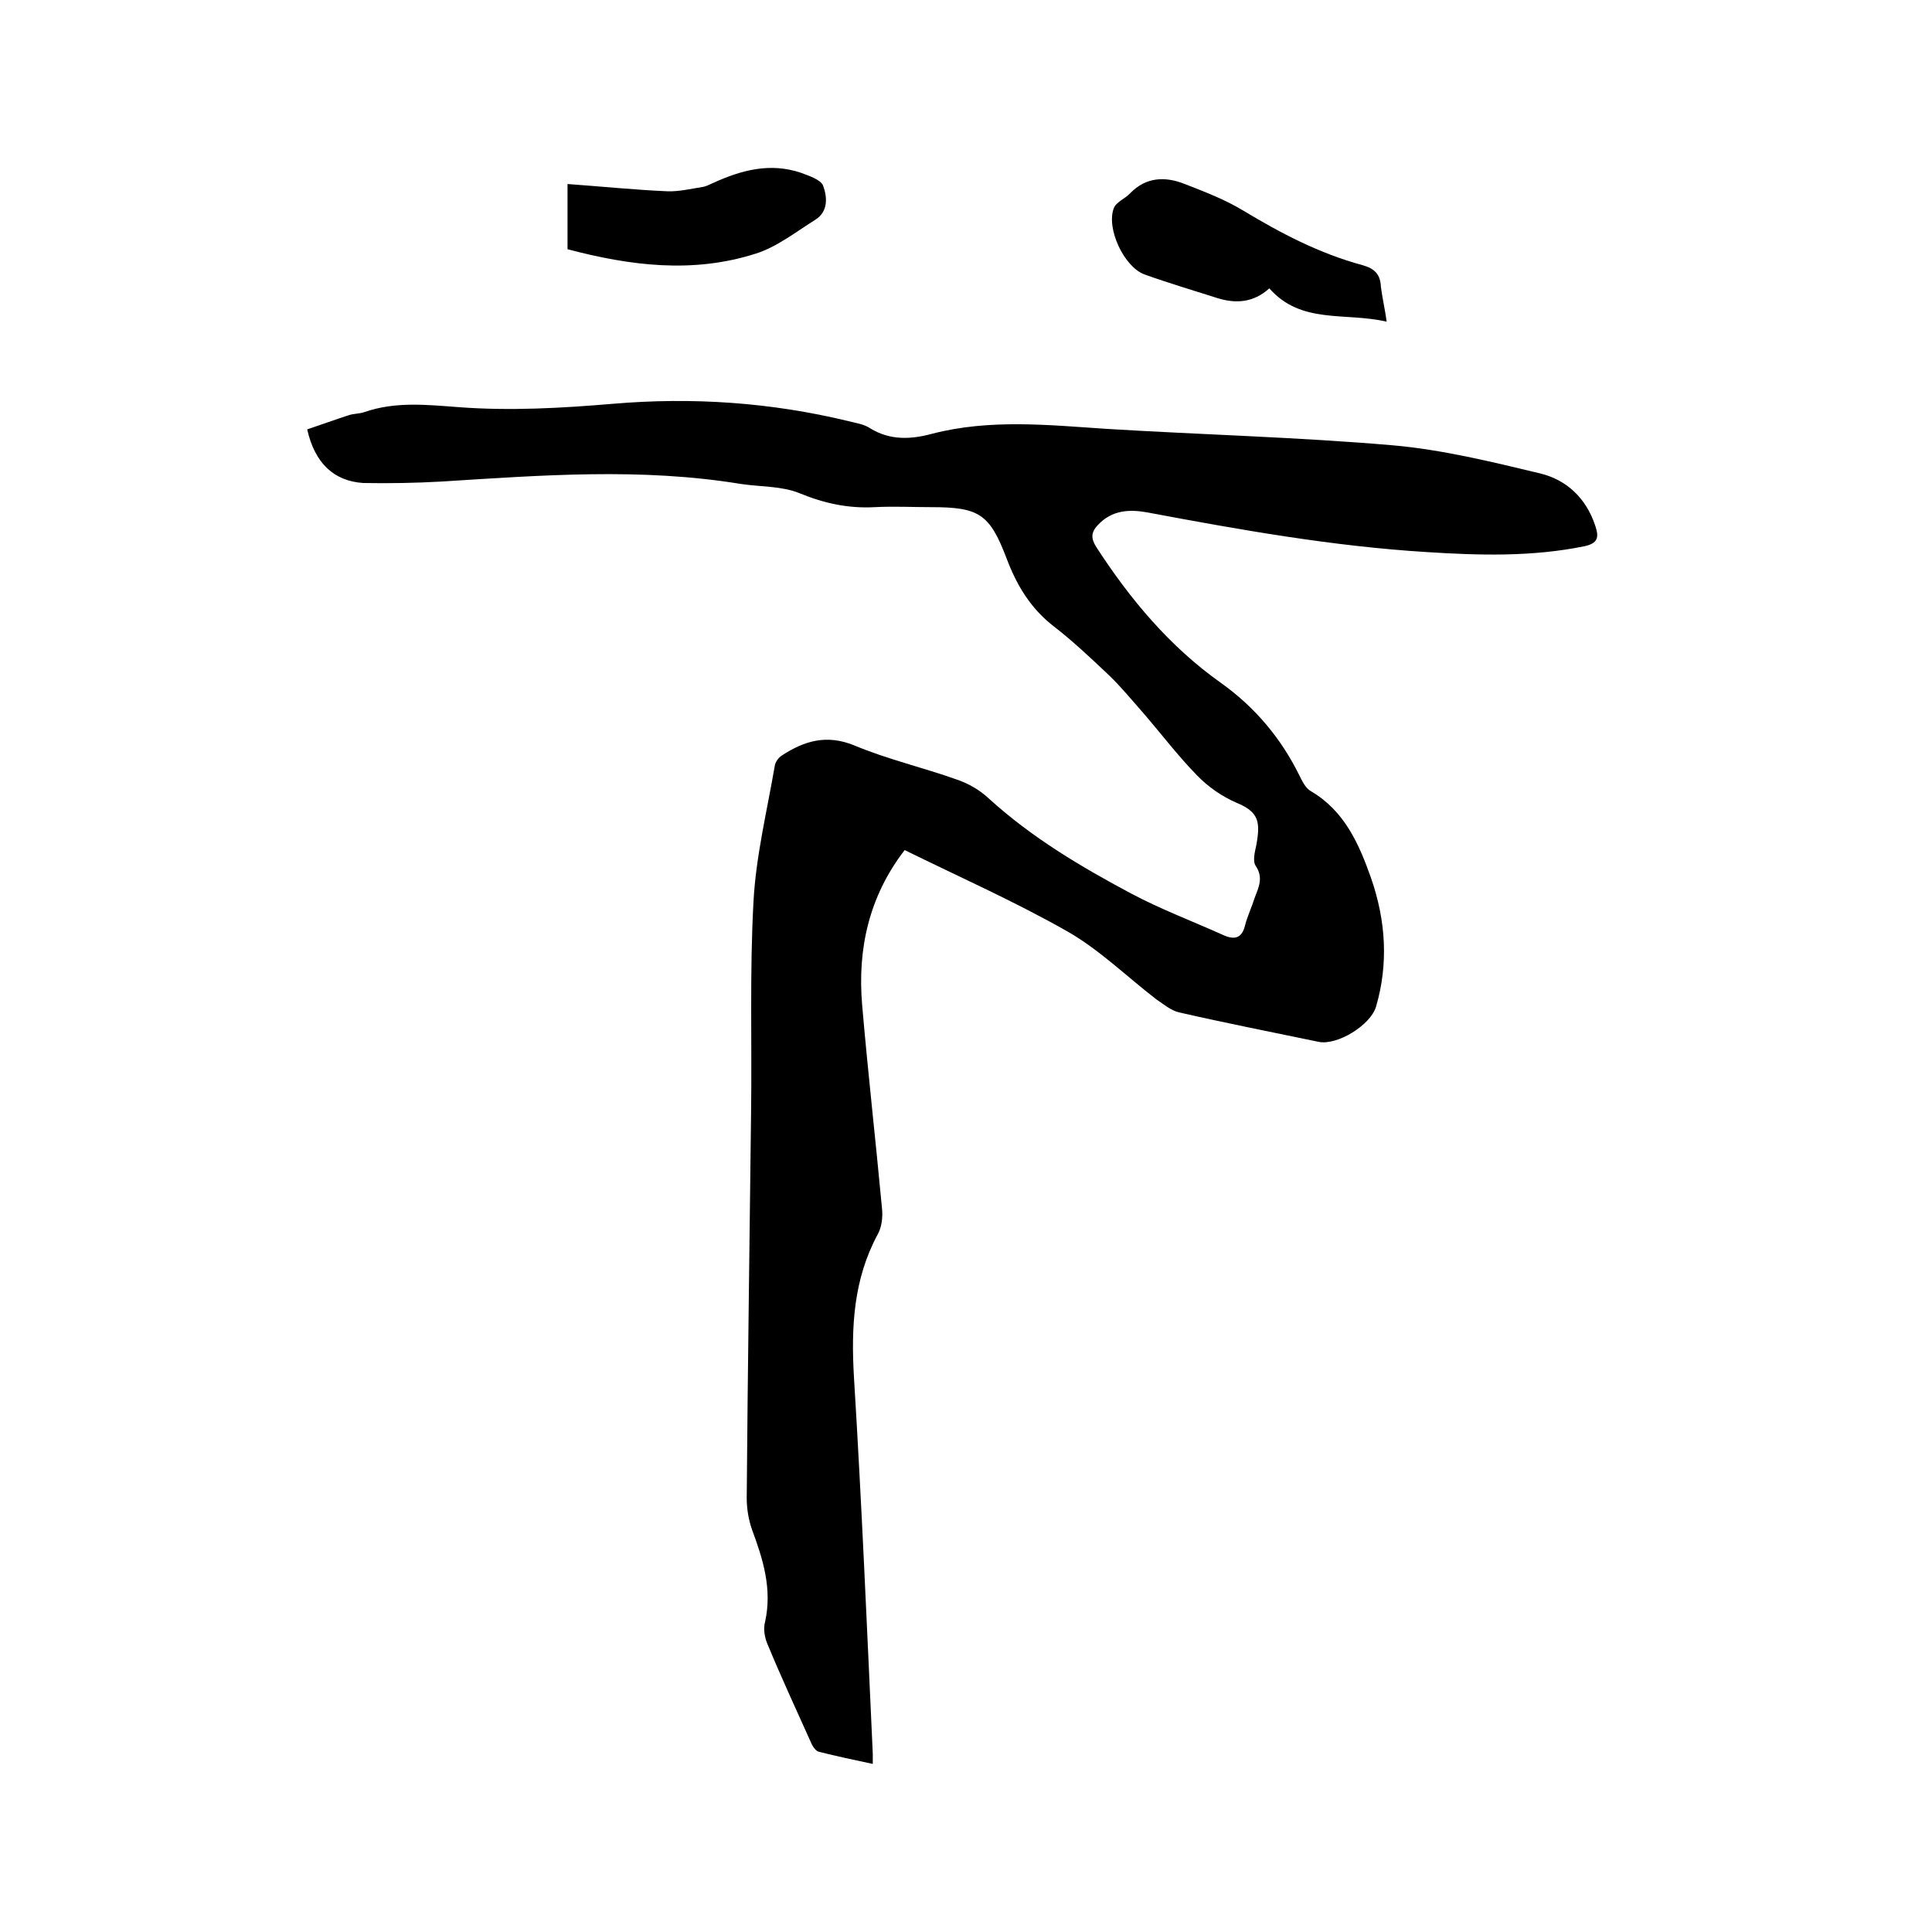 <svg enable-background="new 0 0 400 400" viewBox="0 0 400 400" xmlns="http://www.w3.org/2000/svg"><path d="m63.6 88.9c3-1 5.7-2 8.5-2.9 1.1-.4 2.3-.3 3.4-.7 6.4-2.2 12.8-1.5 19.5-1 10.6.8 21.3.2 31.9-.7 16.5-1.4 32.7-.3 48.8 3.6 1.5.4 3.2.6 4.5 1.5 4.1 2.5 8.4 2.3 12.8 1.1 12-3.1 24.1-1.8 36.2-1 19.7 1.2 39.5 1.7 59.2 3.4 10.2.9 20.4 3.4 30.4 5.8 5.5 1.3 9.6 5.1 11.5 10.9.8 2.4.5 3.6-2.3 4.2-10.8 2.2-21.7 1.9-32.6 1.2-19.5-1.2-38.6-4.6-57.8-8.2-3.8-.7-7.4-.5-10.3 2.6-1.4 1.5-1.5 2.7-.3 4.6 7 10.8 15.2 20.6 25.8 28.1 7 5 12.4 11.4 16.2 19.1.6 1.2 1.3 2.7 2.4 3.3 7 4.1 10 11 12.5 18.1 3 8.7 3.6 17.6 1 26.5-1.1 3.8-8 8.1-11.9 7.3-9.6-2-19.3-3.9-28.9-6.1-1.7-.4-3.2-1.7-4.7-2.7-6.1-4.7-11.7-10.2-18.3-14-10.9-6.2-22.4-11.3-33.8-16.9-7.4 9.6-9.8 20.5-8.8 32.1 1.2 14 2.8 28 4.1 42 .2 1.8 0 3.9-.9 5.5-5 9.3-5.5 19.1-4.9 29.5 1.6 26 2.7 52 3.9 78v2.1c-3.8-.8-7.5-1.6-11.1-2.5-.6-.1-1.2-.9-1.5-1.5-3.1-6.9-6.3-13.8-9.2-20.8-.6-1.4-.9-3.2-.5-4.6 1.5-6.8-.4-12.9-2.7-19.1-.7-2-1.1-4.3-1.1-6.5.2-26.6.6-53.1.9-79.7.2-14.6-.3-29.2.5-43.8.5-9.4 2.8-18.8 4.4-28.1.1-.8.8-1.8 1.5-2.2 4.6-3 9.2-4.4 14.9-2.1 6.9 2.9 14.3 4.6 21.3 7.1 2.4.8 4.8 2.2 6.6 3.9 8.9 8.1 19 14.1 29.5 19.7 6.2 3.3 12.9 5.8 19.3 8.7 2.4 1 3.7.3 4.3-2.2.5-1.9 1.4-3.8 2-5.7.8-2.1 1.8-4.1.2-6.5-.7-1-.2-2.9.1-4.3.9-4.9.5-6.9-4.1-8.8-3-1.3-5.9-3.3-8.2-5.7-4-4.1-7.4-8.6-11.2-13-2.3-2.6-4.5-5.3-7-7.7-3.7-3.5-7.4-7-11.4-10.1-4.8-3.7-7.7-8.5-9.8-14.1-3.5-9.2-5.7-10.6-15.6-10.6-3.9 0-7.8-.2-11.7 0-5.5.3-10.5-.8-15.6-2.9-3.7-1.5-8.1-1.3-12.1-1.9-20.7-3.4-41.3-1.8-62-.5-5.4.3-10.8.4-16.2.3-6-.4-10-4-11.6-11.1z"/><path d="m287.1 66.6c-8.6-2-17.7.6-24.3-6.9-3.3 3-7 3.2-10.8 2-5-1.6-10.1-3.1-15.1-4.9-4.2-1.6-7.9-9.5-6.3-13.7.5-1.3 2.4-2 3.4-3.1 3.3-3.4 7.3-3.5 11.3-1.9 4.1 1.6 8.3 3.2 12.1 5.5 7.8 4.7 15.8 8.9 24.7 11.3 2.5.7 3.7 1.9 3.8 4.5.3 2.3.8 4.4 1.2 7.2z"/><path d="m117.5 51.6c0-4.6 0-8.9 0-13.5 7 .5 13.8 1.2 20.6 1.5 2.4.1 4.9-.5 7.4-.9.7-.1 1.4-.5 2.1-.8 5.9-2.7 11.9-4.3 18.3-2.1 1.6.6 4 1.4 4.5 2.6.9 2.4 1.1 5.4-1.6 7.1-4 2.5-7.9 5.6-12.3 7-13.1 4.2-26.1 2.5-39-.9z"/></svg>